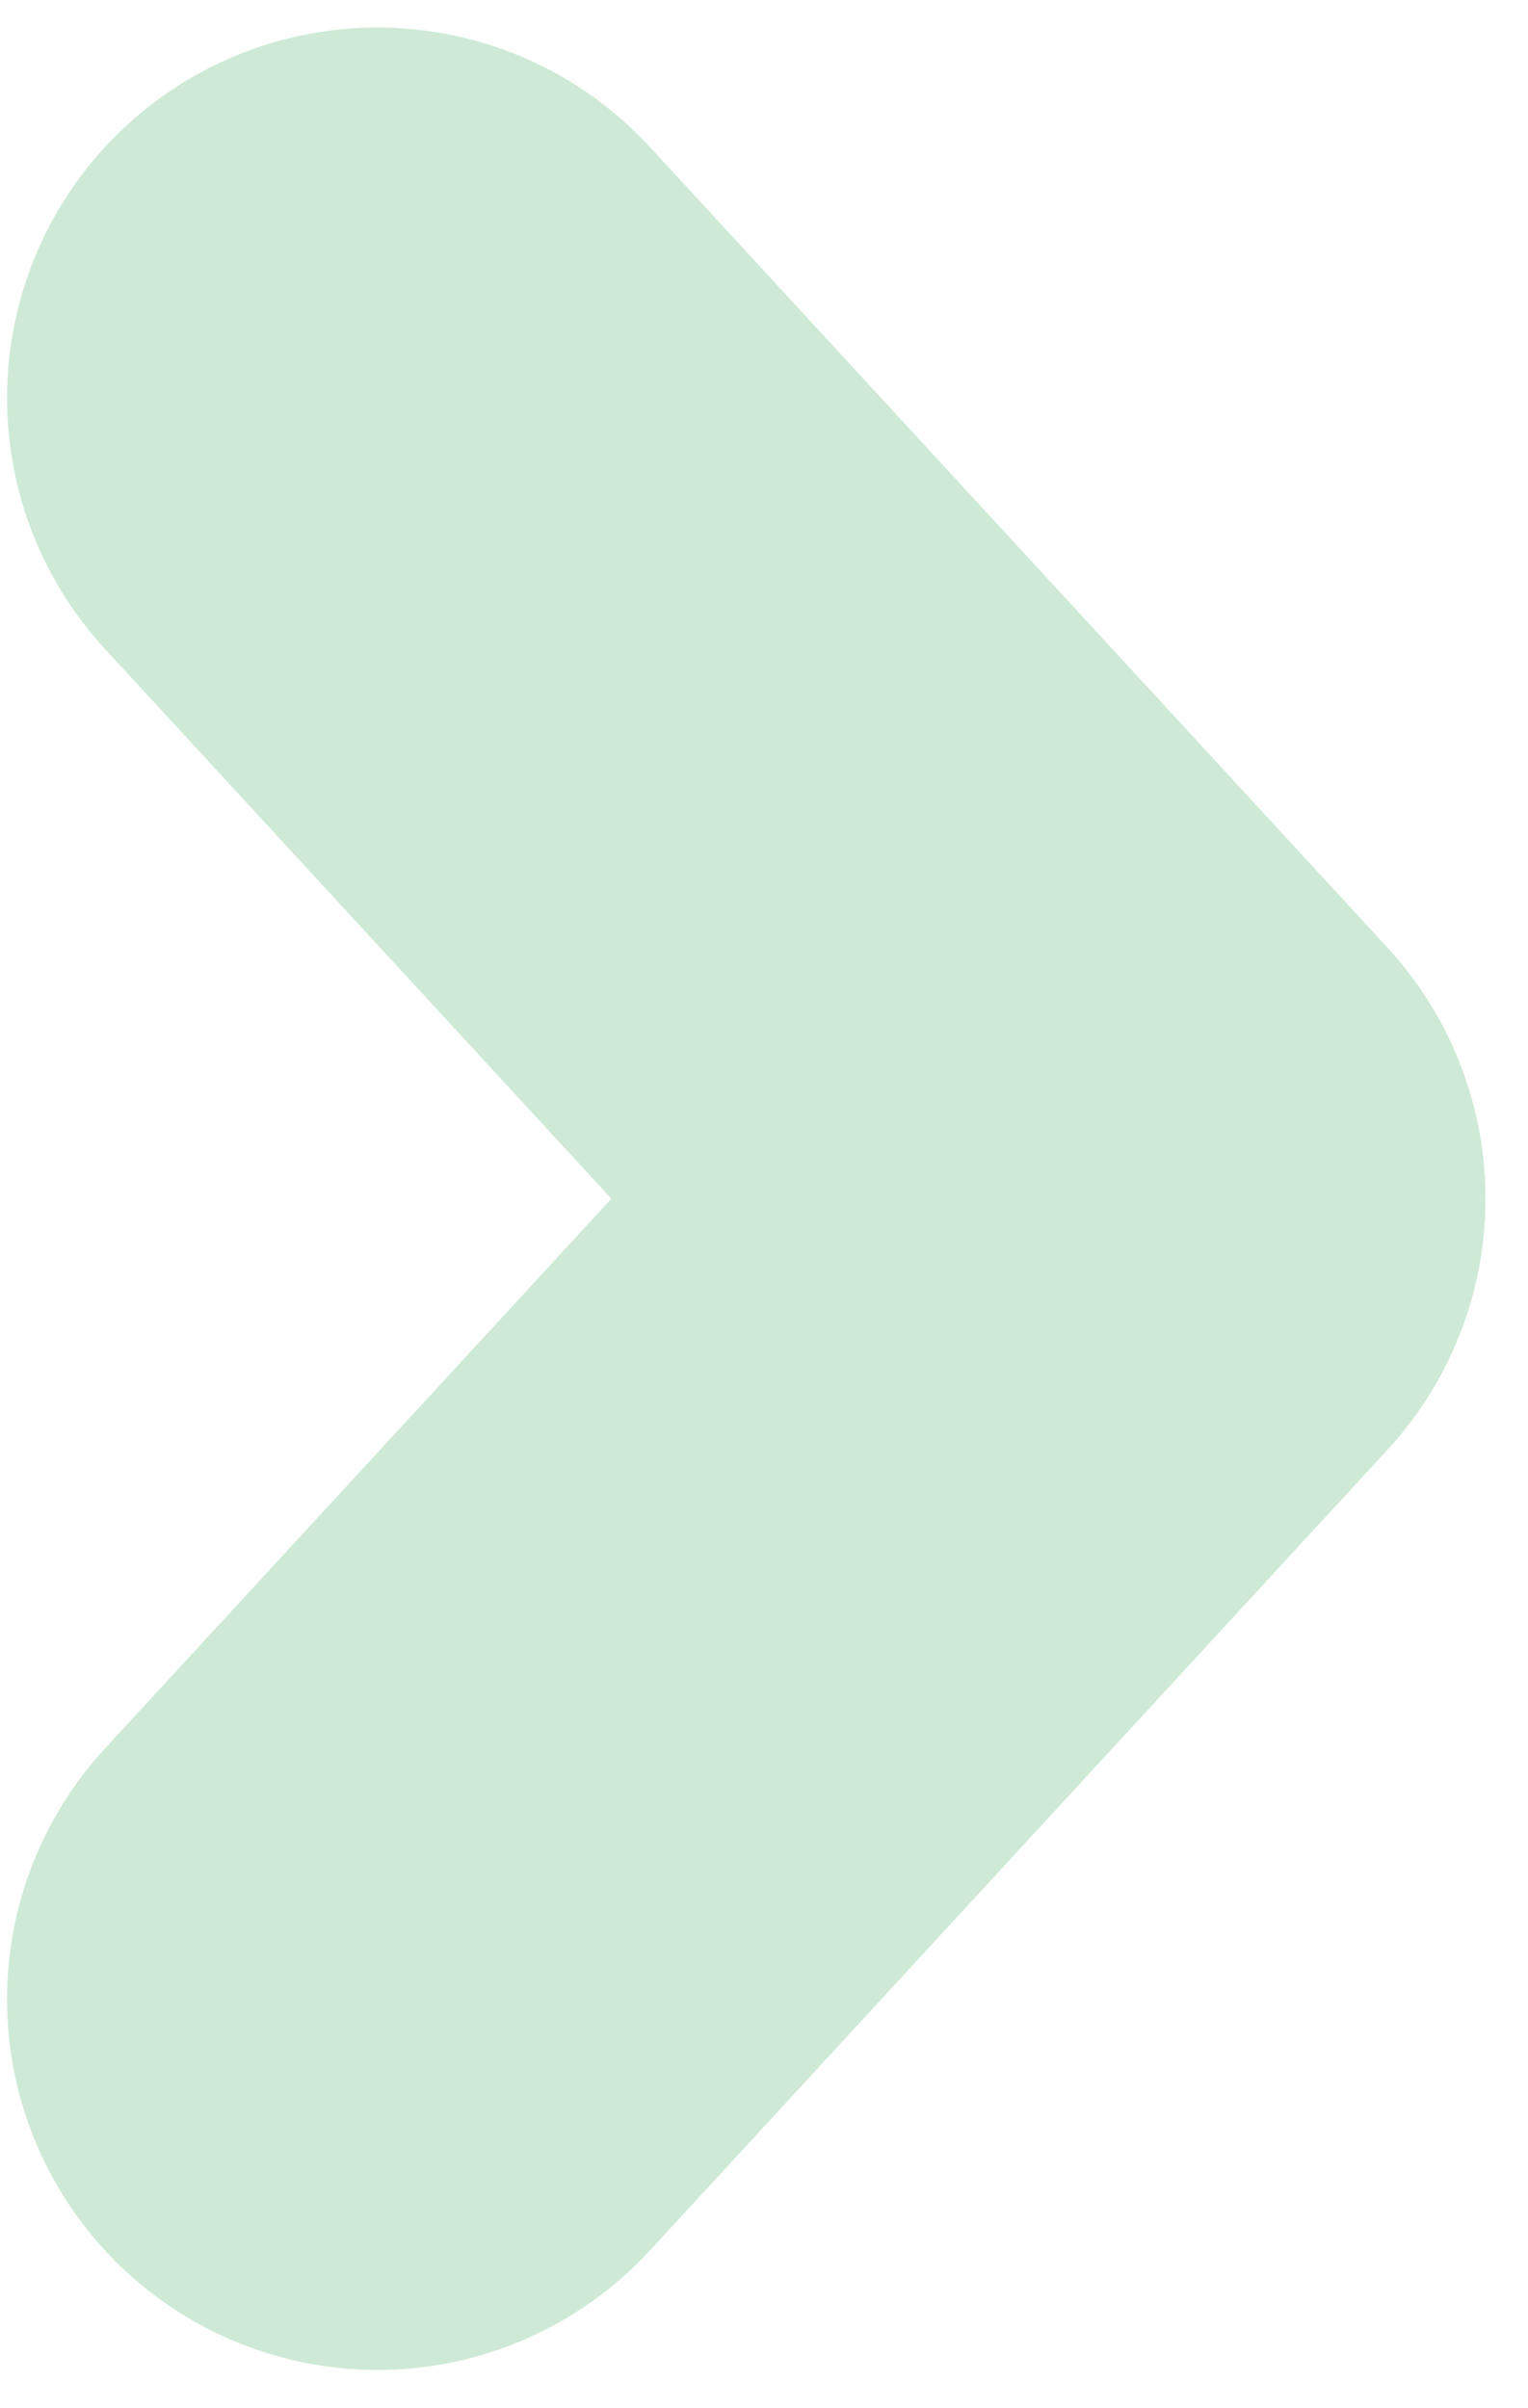 <svg width="33" height="52" viewBox="0 0 33 52" fill="none" xmlns="http://www.w3.org/2000/svg">
<path d="M8.152 8.594L24.082 25.883L8.152 43.173" stroke="#5CB777" stroke-opacity="0.3" stroke-width="16" stroke-linecap="round" stroke-linejoin="round"/>
</svg>

